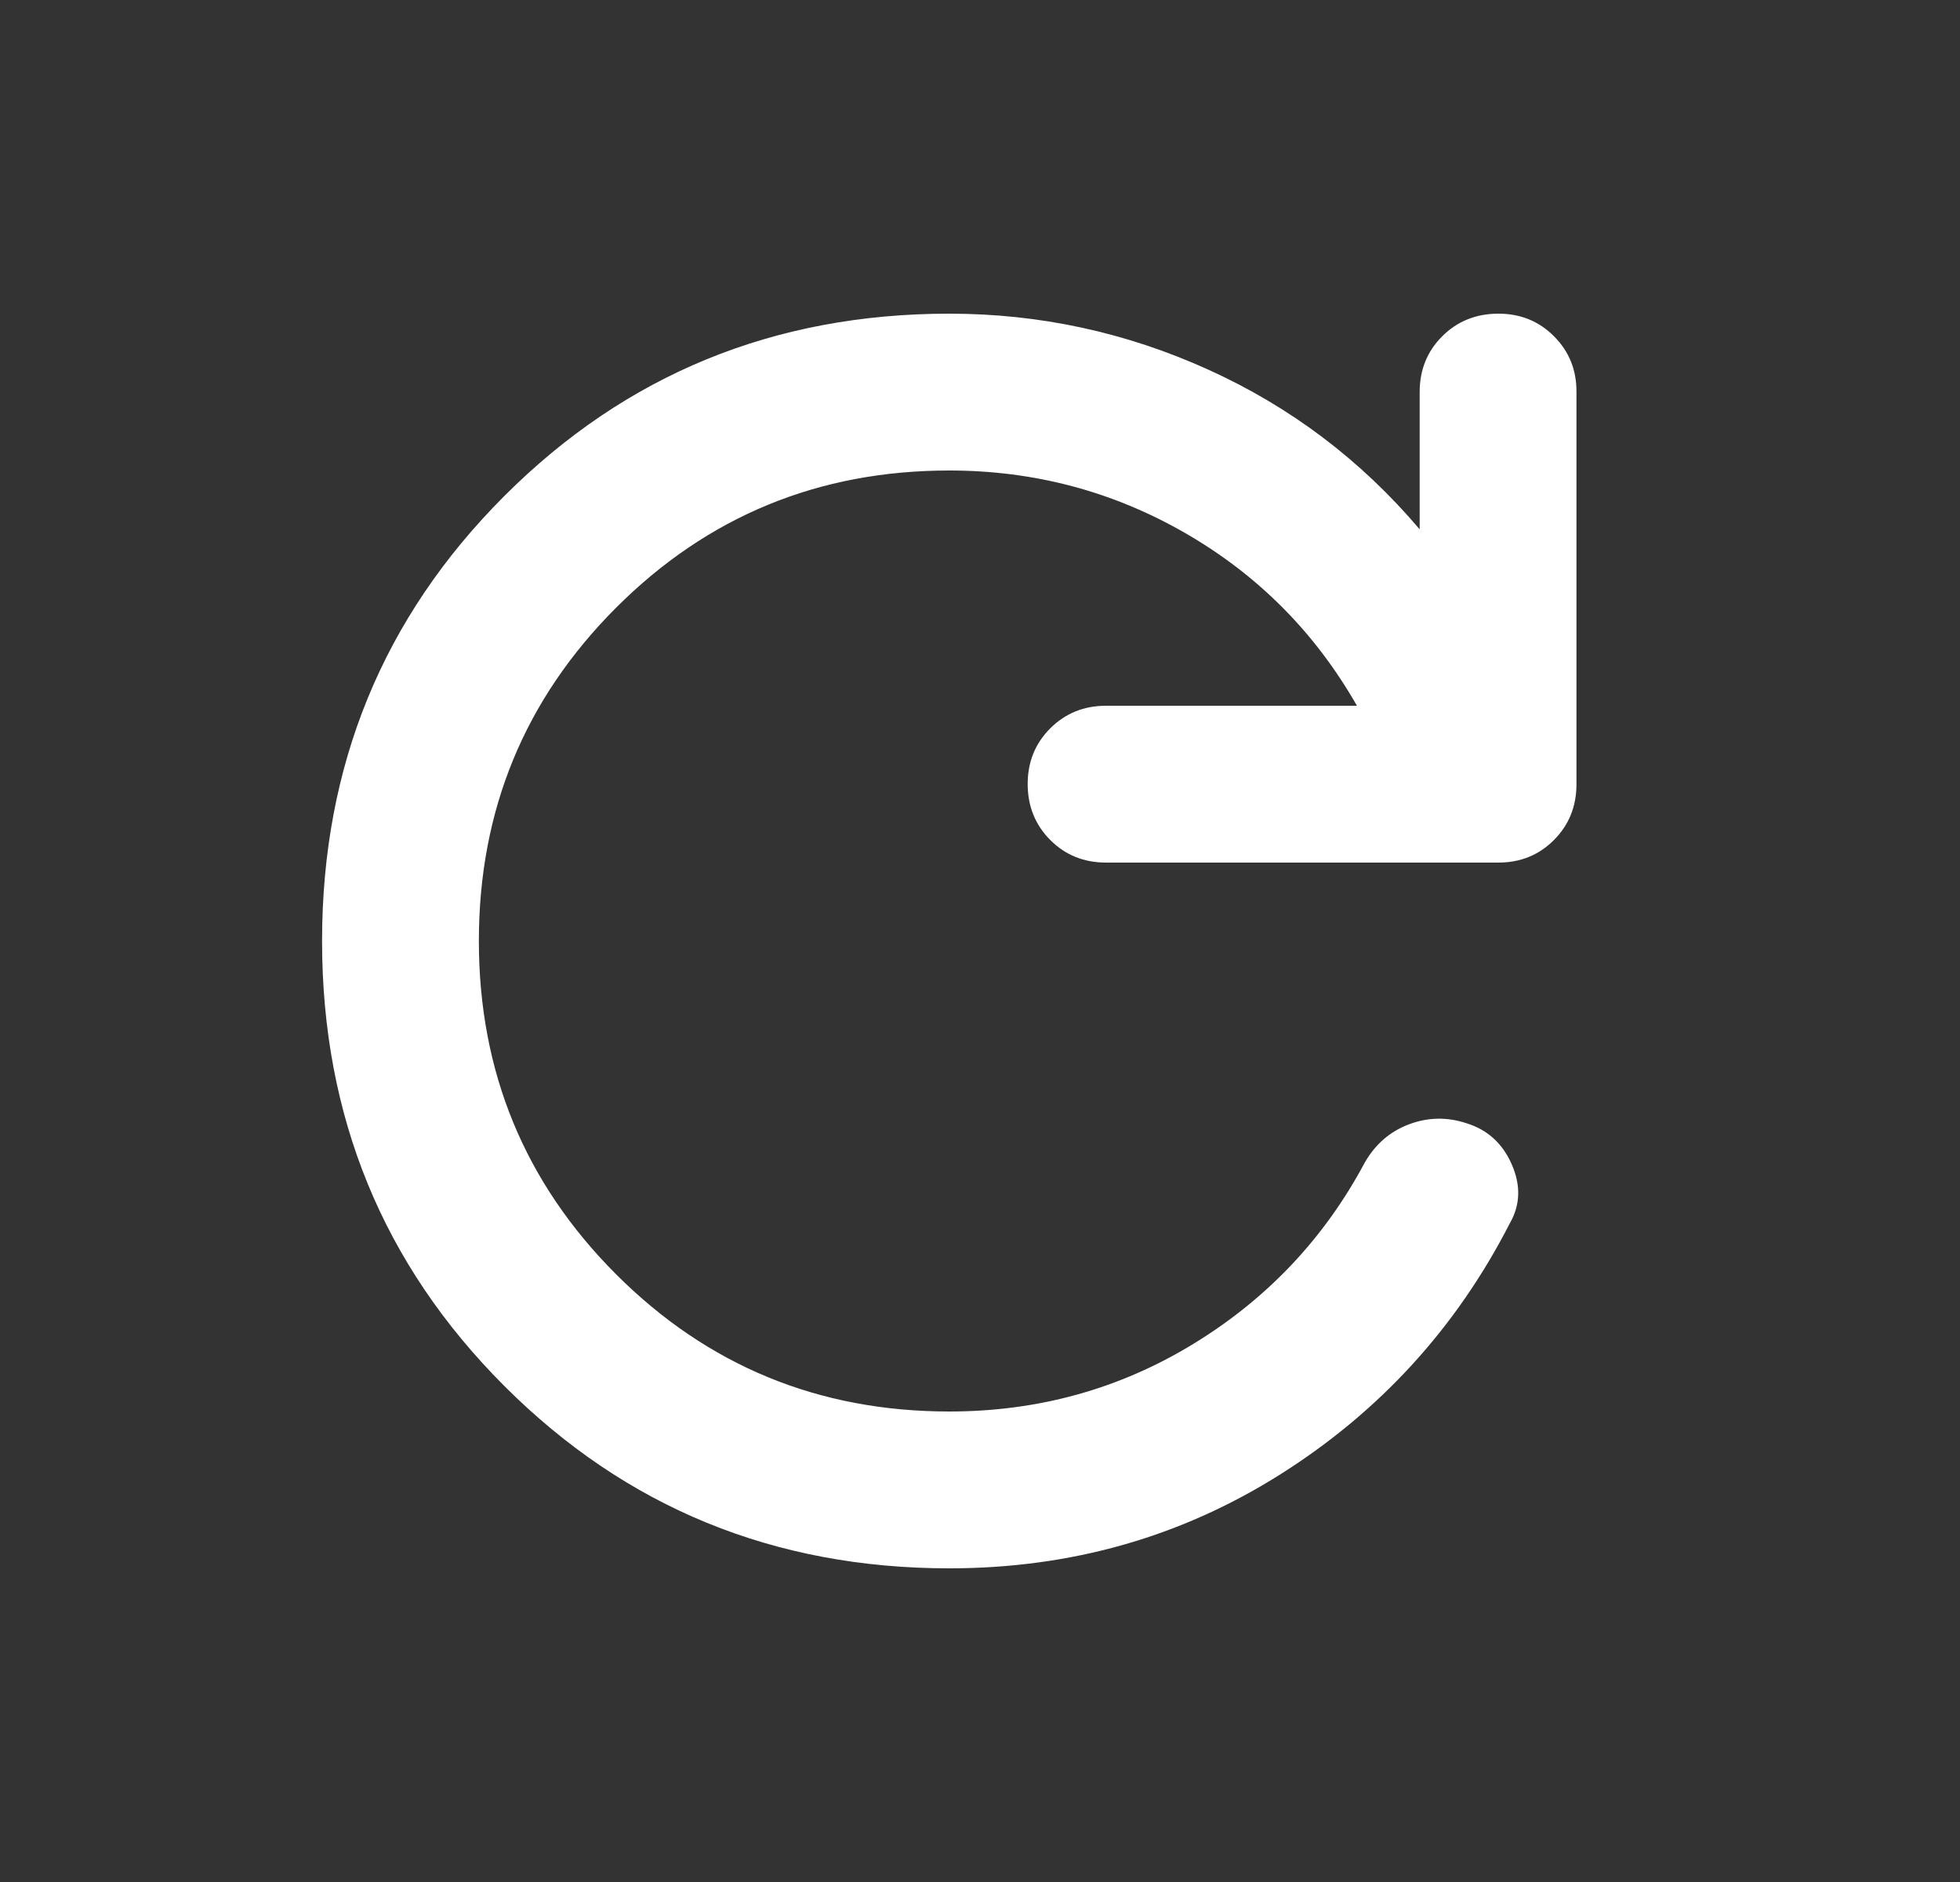 <svg xmlns="http://www.w3.org/2000/svg" fill="none" viewBox="0 0 25 24" height="24" width="25">
<rect x="0" y="0" width="25" height="24" fill="#333333" stroke="none"/>
<path fill="white" d="M12.108 20C9.875 20 7.983 19.225 6.433 17.675C4.883 16.125 4.108 14.233 4.108 12C4.108 9.767 4.883 7.875 6.433 6.325C7.983 4.775 9.875 4 12.108 4C13.258 4 14.358 4.237 15.408 4.712C16.458 5.187 17.358 5.866 18.108 6.75V5C18.108 4.717 18.204 4.479 18.396 4.288C18.588 4.097 18.826 4.001 19.108 4C19.391 3.999 19.629 4.095 19.821 4.288C20.014 4.481 20.11 4.718 20.108 5V10C20.108 10.283 20.012 10.521 19.82 10.713C19.628 10.905 19.391 11.001 19.108 11H14.108C13.825 11 13.588 10.904 13.396 10.712C13.205 10.52 13.109 10.283 13.108 10C13.108 9.717 13.204 9.48 13.396 9.288C13.589 9.096 13.826 9 14.108 9H17.308C16.775 8.067 16.046 7.333 15.121 6.8C14.197 6.267 13.192 6 12.108 6C10.442 6 9.025 6.583 7.858 7.75C6.692 8.917 6.108 10.333 6.108 12C6.108 13.667 6.692 15.083 7.858 16.25C9.025 17.417 10.442 18 12.108 18C13.242 18 14.279 17.713 15.221 17.138C16.163 16.563 16.892 15.792 17.408 14.825C17.542 14.592 17.729 14.429 17.971 14.338C18.213 14.247 18.459 14.242 18.708 14.325C18.975 14.408 19.167 14.583 19.283 14.85C19.4 15.117 19.392 15.367 19.258 15.6C18.575 16.933 17.6 18 16.333 18.8C15.067 19.6 13.658 20 12.108 20Z"></path>
</svg>
